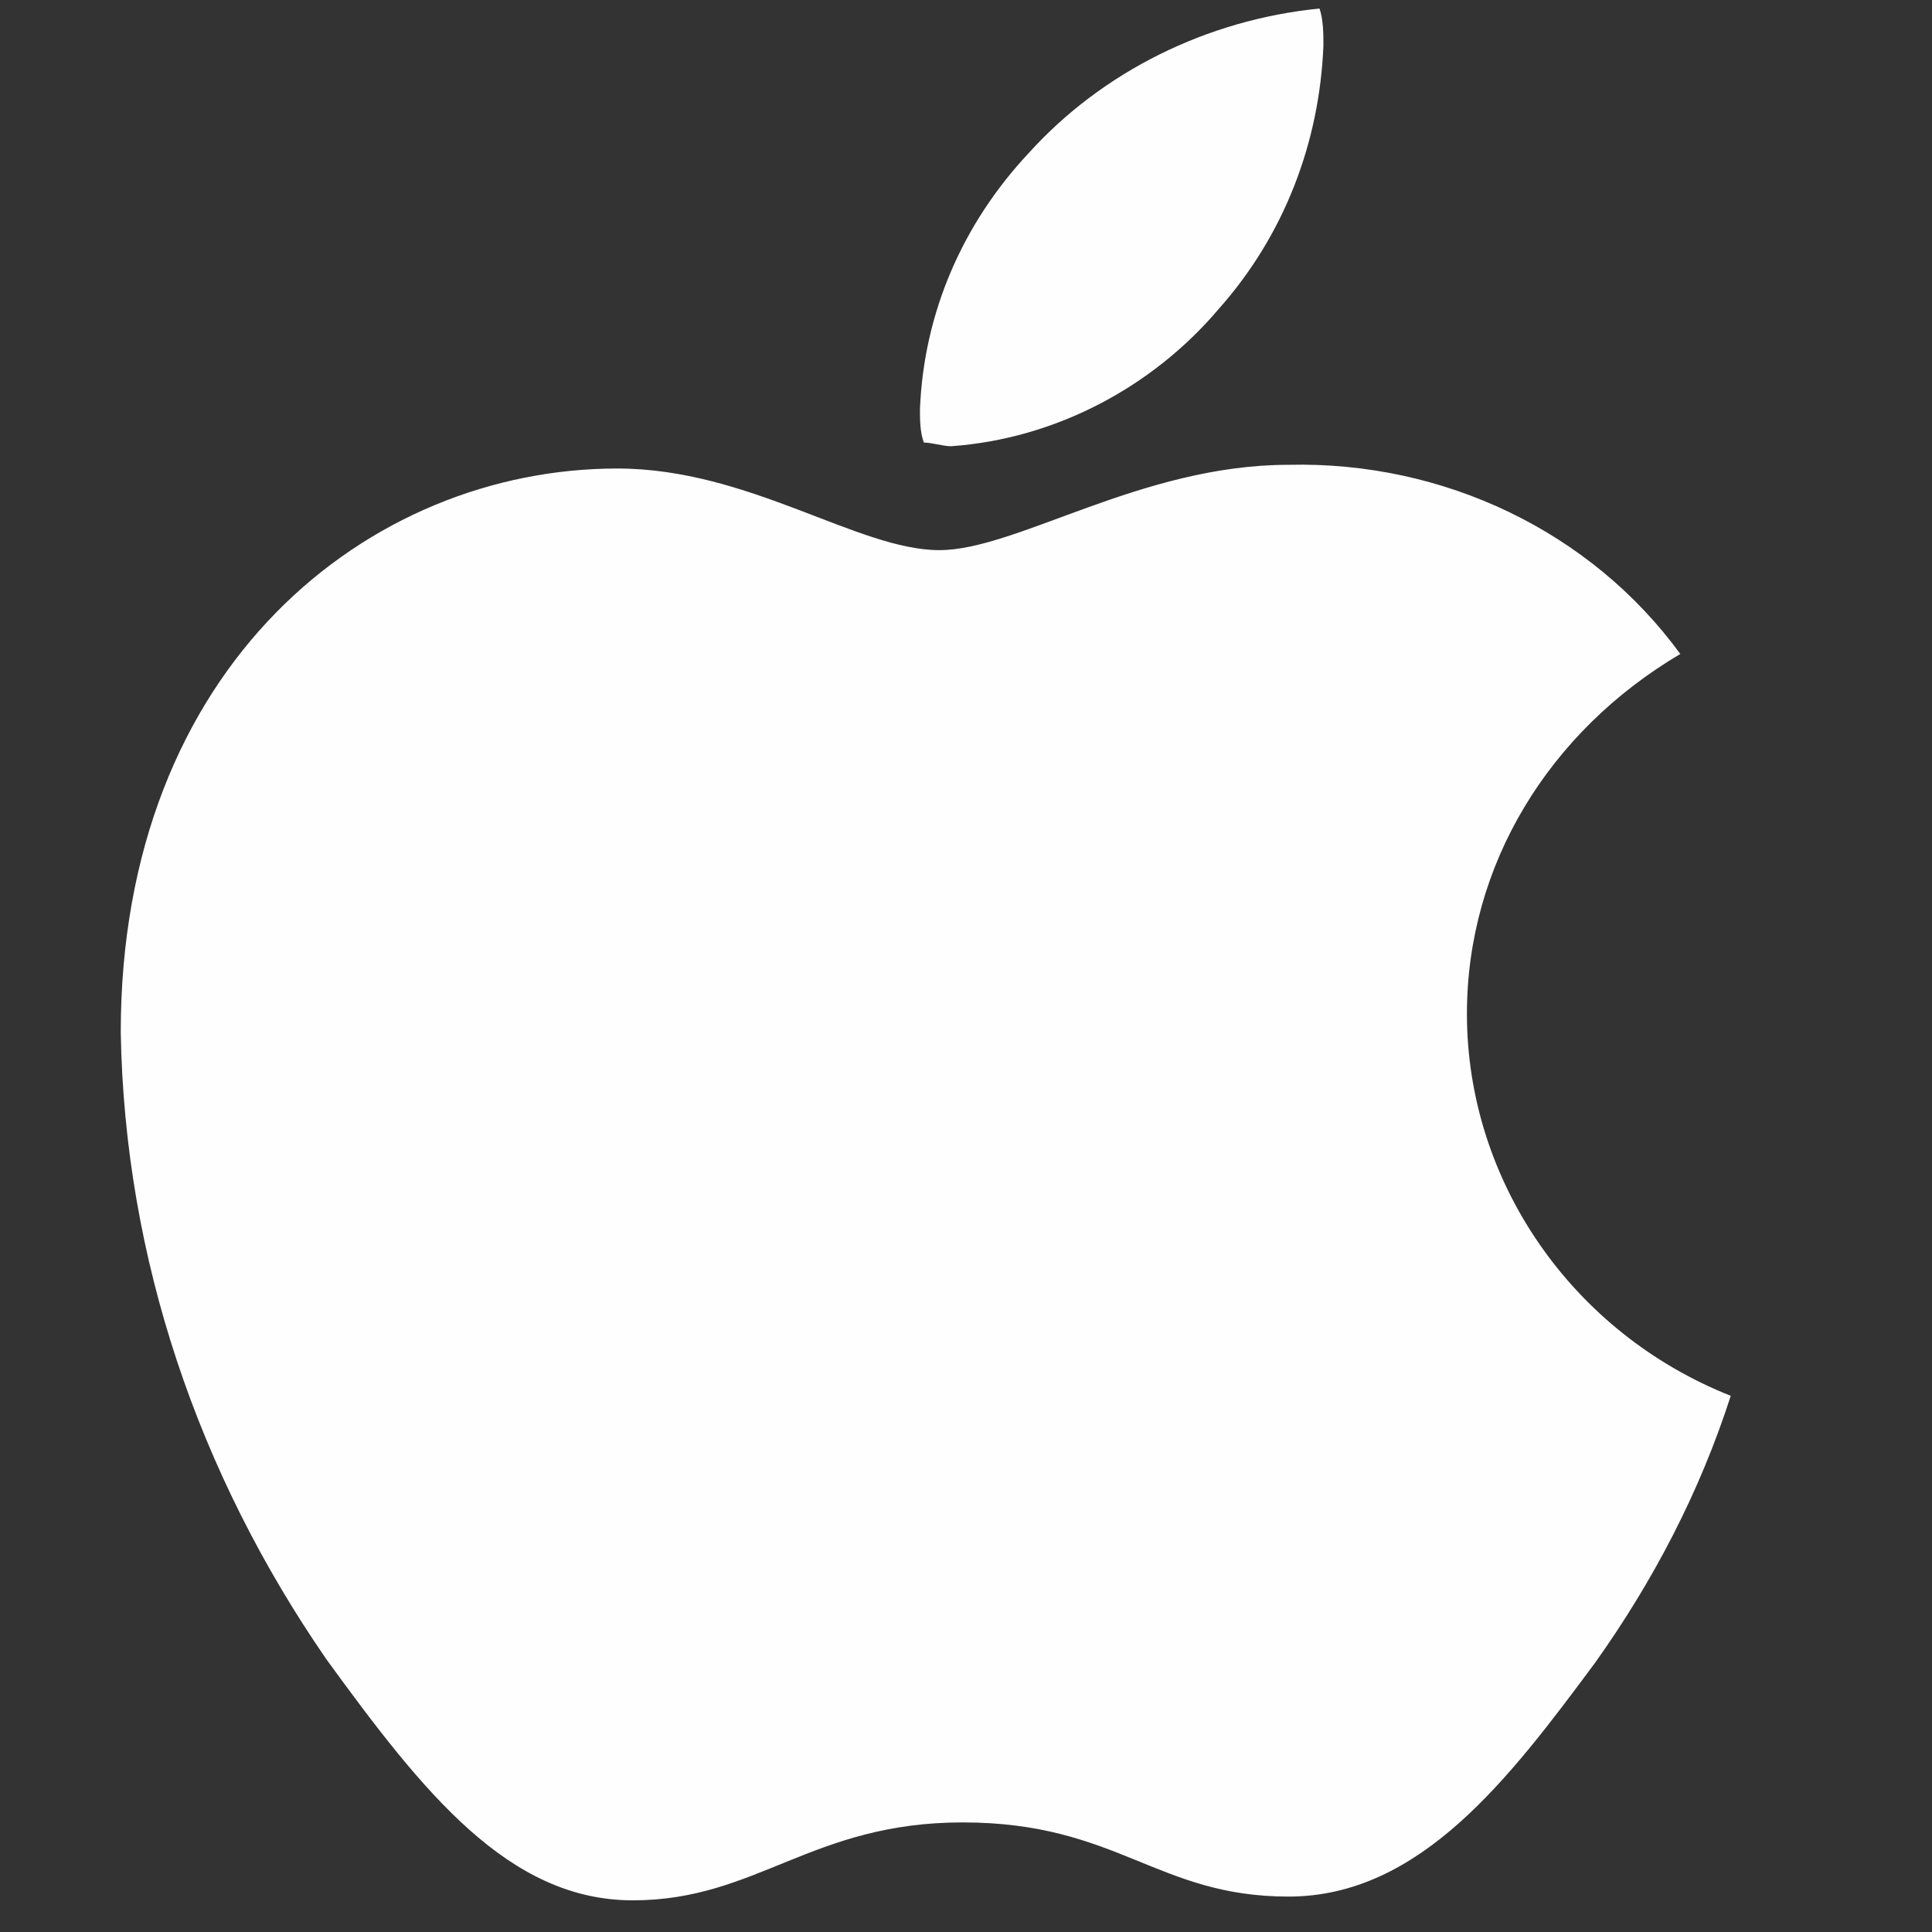 <svg width="36" height="36" viewBox="0 0 36 36" fill="none" xmlns="http://www.w3.org/2000/svg">
<rect x="0" y="0" width="36" height="36" fill="#333333" stroke="none"/>
<path d="M31.31 12.186C28.852 13.637 27.334 16.126 27.334 18.89C27.334 22.001 29.286 24.834 32.25 26.009C31.672 27.806 30.804 29.465 29.72 30.986C28.13 33.129 26.467 35.34 24.009 35.34C21.551 35.34 20.828 33.958 17.937 33.958C15.117 33.958 14.105 35.41 11.792 35.41C9.479 35.41 7.889 33.405 6.081 30.917C3.696 27.461 2.322 23.452 2.25 19.236C2.25 12.393 6.877 8.73 11.503 8.73C13.961 8.73 15.985 10.251 17.503 10.251C18.949 10.251 21.262 8.661 24.009 8.661C26.901 8.592 29.648 9.905 31.31 12.186ZM22.708 5.758C23.937 4.376 24.587 2.648 24.66 0.851C24.66 0.643 24.66 0.367 24.587 0.159C22.491 0.367 20.539 1.334 19.166 2.855C17.937 4.168 17.214 5.827 17.142 7.624C17.142 7.832 17.142 8.039 17.214 8.246C17.358 8.246 17.575 8.315 17.72 8.315C19.672 8.177 21.479 7.209 22.708 5.758Z" fill="#FEFEFE"/>
</svg>
